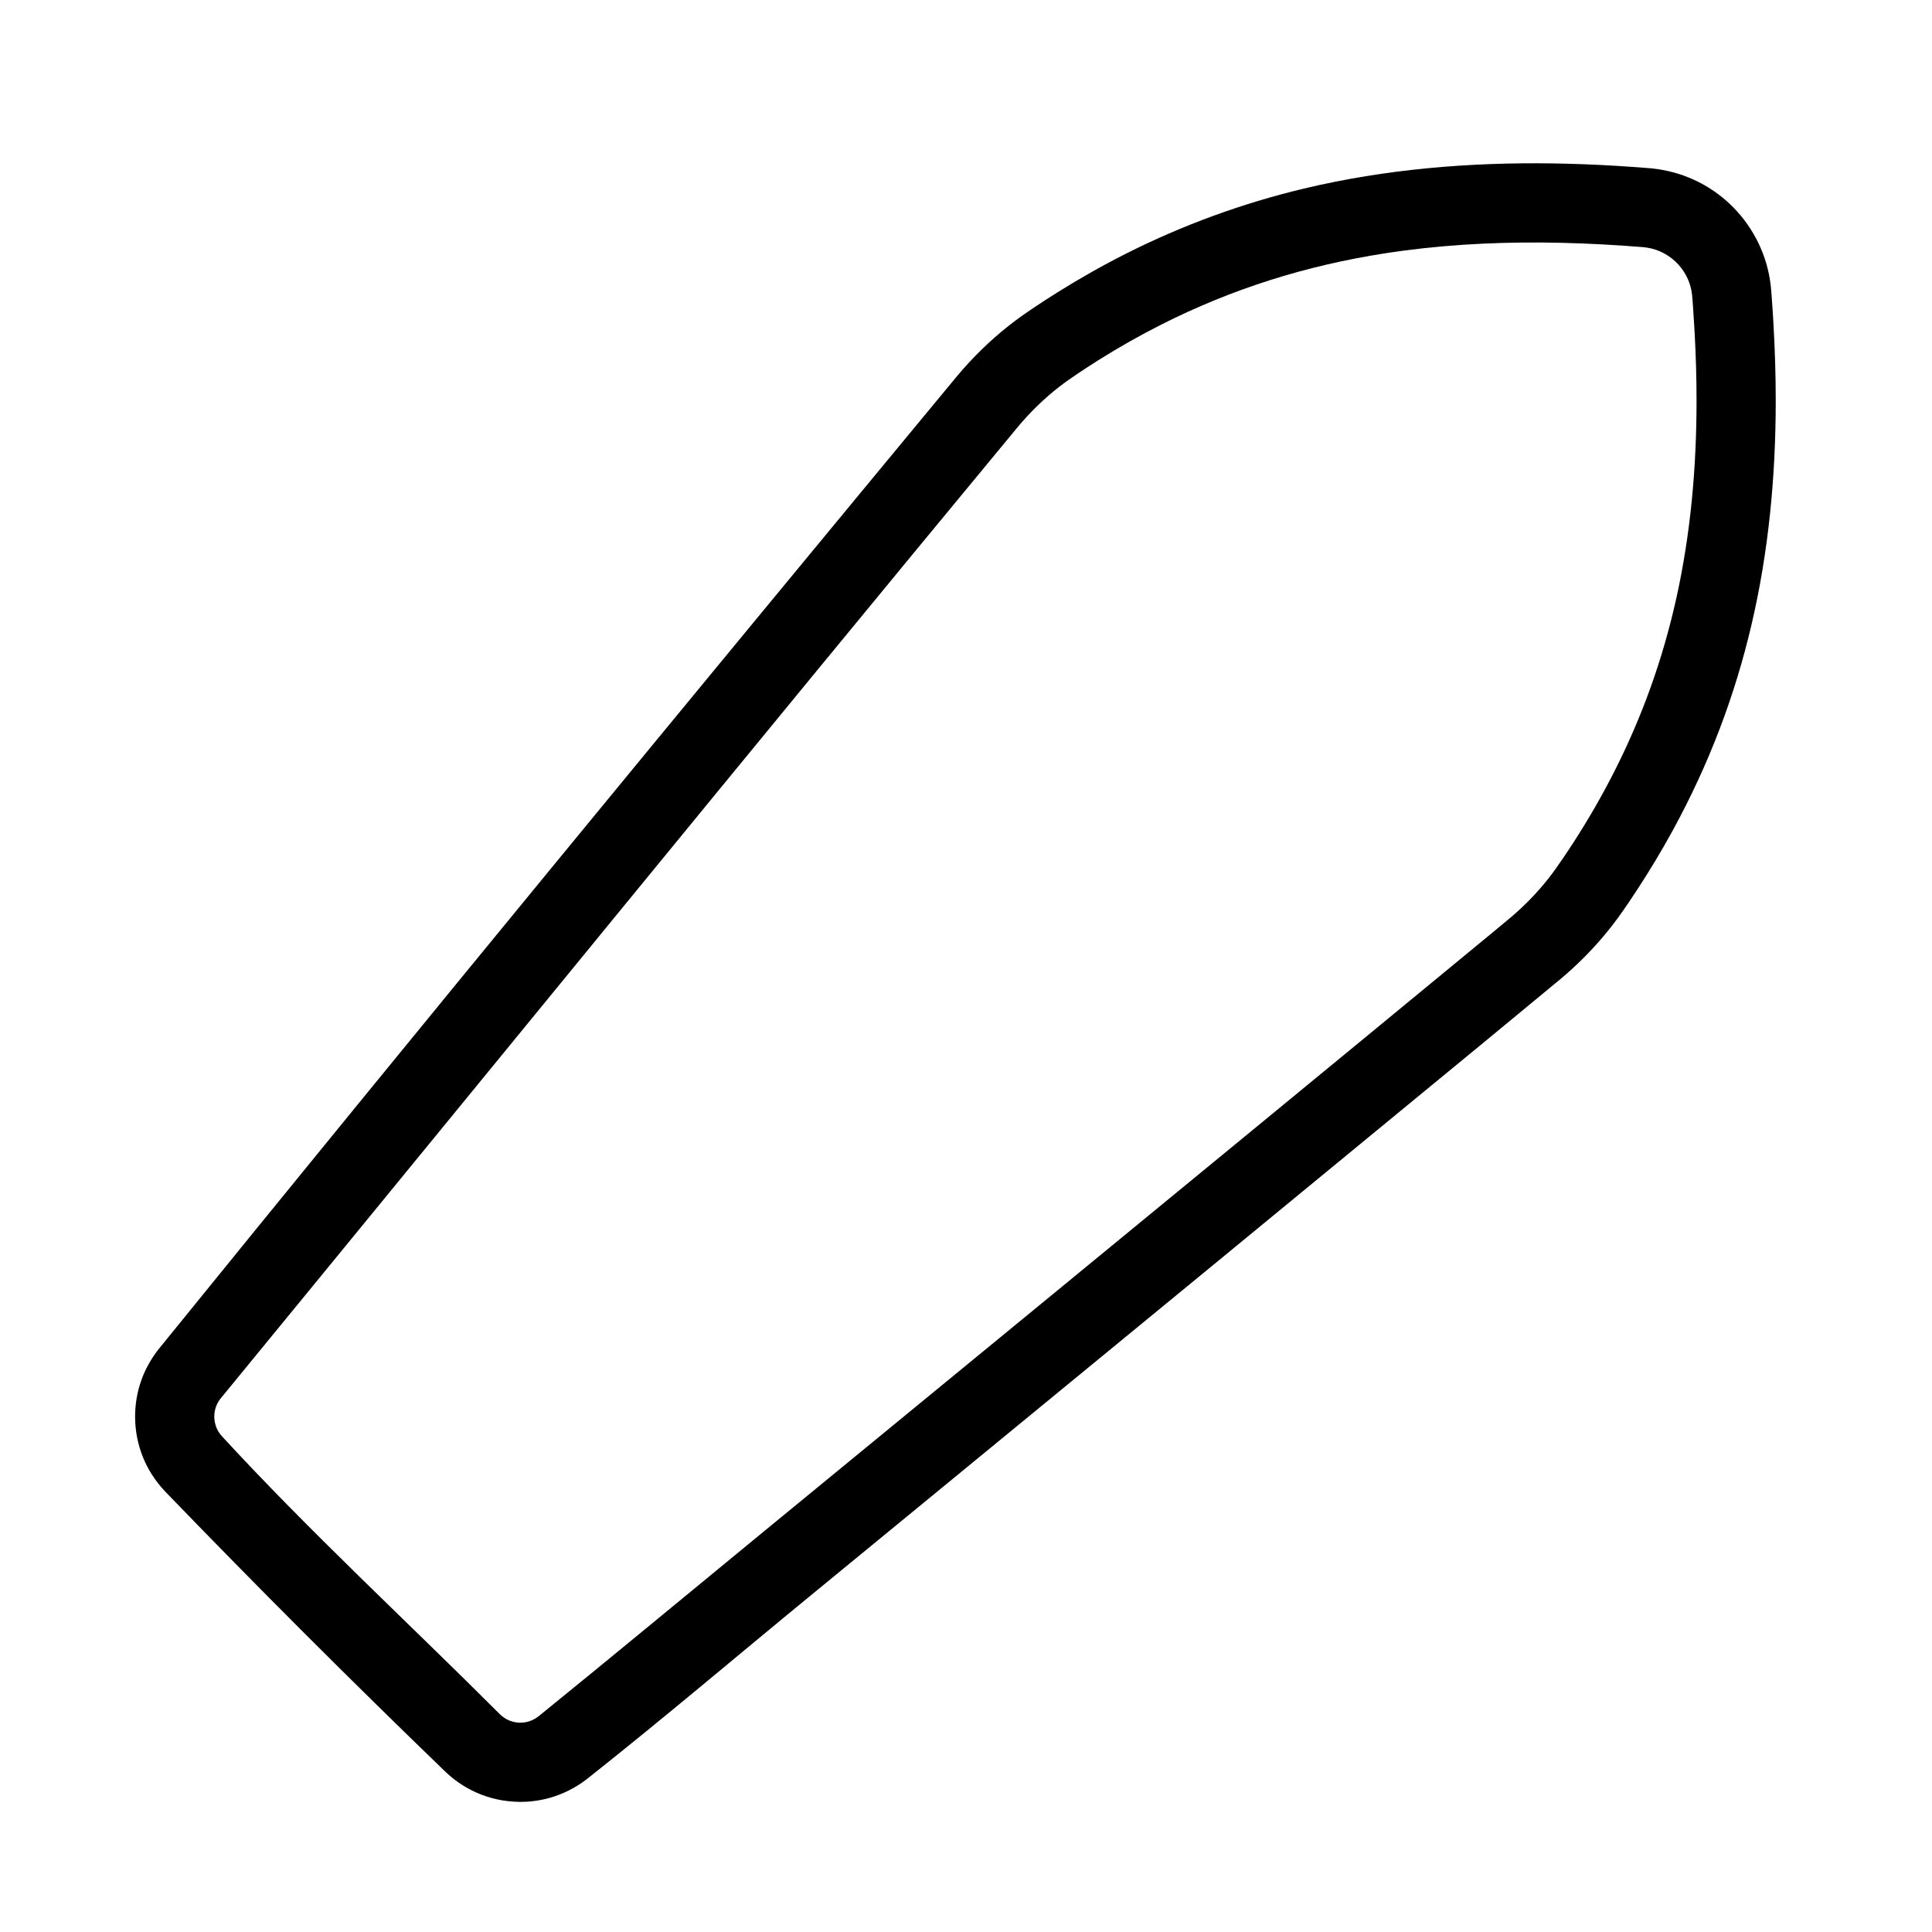 <?xml version="1.0" encoding="UTF-8"?>
<!-- Uploaded to: SVG Repo, www.svgrepo.com, Generator: SVG Repo Mixer Tools -->
<svg fill="#000000" width="800px" height="800px" version="1.1" viewBox="144 144 512 512" xmlns="http://www.w3.org/2000/svg">
 <path d="m281.79 621.52c-2.164-0.035-4.309-0.258-6.418-0.75-3.523-0.82-6.883-2.312-9.852-4.383-1.207-0.844-2.34-1.781-3.414-2.789-25.234-24.352-50.039-49.156-74.391-74.391-2.606-2.762-4.672-5.981-6.027-9.531-2.445-6.398-2.516-13.602-0.184-20.043 1.07-2.957 2.637-5.695 4.586-8.16 70.031-86.383 140.73-172.23 211.62-257.9 4.062-4.824 8.57-9.254 13.52-13.172 2.203-1.746 4.496-3.359 6.832-4.922 1.988-1.328 3.992-2.629 6.019-3.902 5.906-3.703 11.973-7.144 18.191-10.289 15.031-7.598 30.934-13.41 47.312-17.32 21.637-5.164 43.938-7 66.145-6.656 5.582 0.086 11.16 0.309 16.734 0.645 1.887 0.113 3.777 0.242 5.664 0.379 1.219 0.09 2.441 0.176 3.656 0.293 0.535 0.059 1.07 0.125 1.605 0.199 3.641 0.555 7.176 1.637 10.48 3.269 2.644 1.309 5.125 2.953 7.359 4.879 5.891 5.07 10.008 12.059 11.555 19.68 0.215 1.051 0.379 2.109 0.496 3.172 0.098 0.875 0.156 1.758 0.223 2.637 0.176 2.356 0.336 4.715 0.469 7.074 0.398 6.93 0.621 13.867 0.617 20.809-0.008 19.895-1.879 39.824-6.422 59.219-2.191 9.359-4.996 18.574-8.418 27.559-3.516 9.238-7.684 18.227-12.426 26.902-2.922 5.344-6.059 10.566-9.391 15.664-1.602 2.449-3.227 4.891-4.949 7.262-1.375 1.895-2.824 3.734-4.34 5.516-3.375 3.965-7.086 7.613-11.066 10.965-6.699 5.543-13.406 11.078-20.113 16.613-46.918 38.645-93.898 77.219-140.88 115.79-12.5 10.262-25.004 20.527-37.508 30.785-19.832 16.277-39.387 32.902-59.508 48.82-0.453 0.348-0.91 0.688-1.379 1.012-3.023 2.062-6.387 3.562-9.965 4.367-1.484 0.332-2.981 0.531-4.496 0.645-0.648 0.035-1.293 0.051-1.941 0.059zm0.09-20.992c0.469-0.004 0.934-0.039 1.395-0.121 1.266-0.227 2.438-0.77 3.445-1.566 19.777-16.031 39.363-32.297 59.043-48.449 25.594-21.008 51.188-42.02 76.777-63.031 37.555-30.848 75.113-61.691 112.61-92.613 3.148-2.602 6.316-5.184 9.441-7.816 3.504-3.004 6.731-6.309 9.598-9.922 1.41-1.777 2.711-3.633 3.984-5.508 0.984-1.449 1.953-2.91 2.902-4.383 3.891-6.031 7.484-12.25 10.73-18.652 3.641-7.176 6.848-14.578 9.57-22.152 2.801-7.789 5.09-15.758 6.883-23.836 3.793-17.102 5.336-34.637 5.344-52.137 0.004-6.09-0.176-12.176-0.508-18.254-0.121-2.231-0.262-4.465-0.422-6.695-0.082-1.141-0.141-2.285-0.273-3.422-0.047-0.379-0.109-0.754-0.184-1.129-0.27-1.289-0.703-2.535-1.309-3.703-1.516-2.91-4.039-5.258-7.055-6.551-1.379-0.59-2.844-0.945-4.336-1.086-1.875-0.156-3.754-0.289-5.633-0.418-7.012-0.461-14.035-0.758-21.062-0.812-14.043-0.105-28.109 0.727-41.988 2.894-10.184 1.59-20.254 3.906-30.078 7.016-9.969 3.152-19.676 7.125-29.008 11.84-5.644 2.856-11.152 5.977-16.512 9.34-1.848 1.16-3.68 2.348-5.496 3.562-1.703 1.141-3.383 2.305-5 3.562-4.004 3.113-7.644 6.66-10.91 10.539-70.77 85.523-140.84 171.63-211.25 257.45-0.113 0.141-0.223 0.281-0.332 0.426-0.418 0.582-0.754 1.211-1 1.883-0.652 1.781-0.598 3.805 0.117 5.559 0.34 0.828 0.82 1.578 1.418 2.242 23.508 25.543 49.09 49.102 73.637 73.648 0.129 0.129 0.258 0.25 0.391 0.371 0.914 0.801 1.988 1.383 3.164 1.684 0.512 0.133 1.031 0.203 1.559 0.234 0.18 0.008 0.176 0.008 0.352 0.008z"/>
</svg>